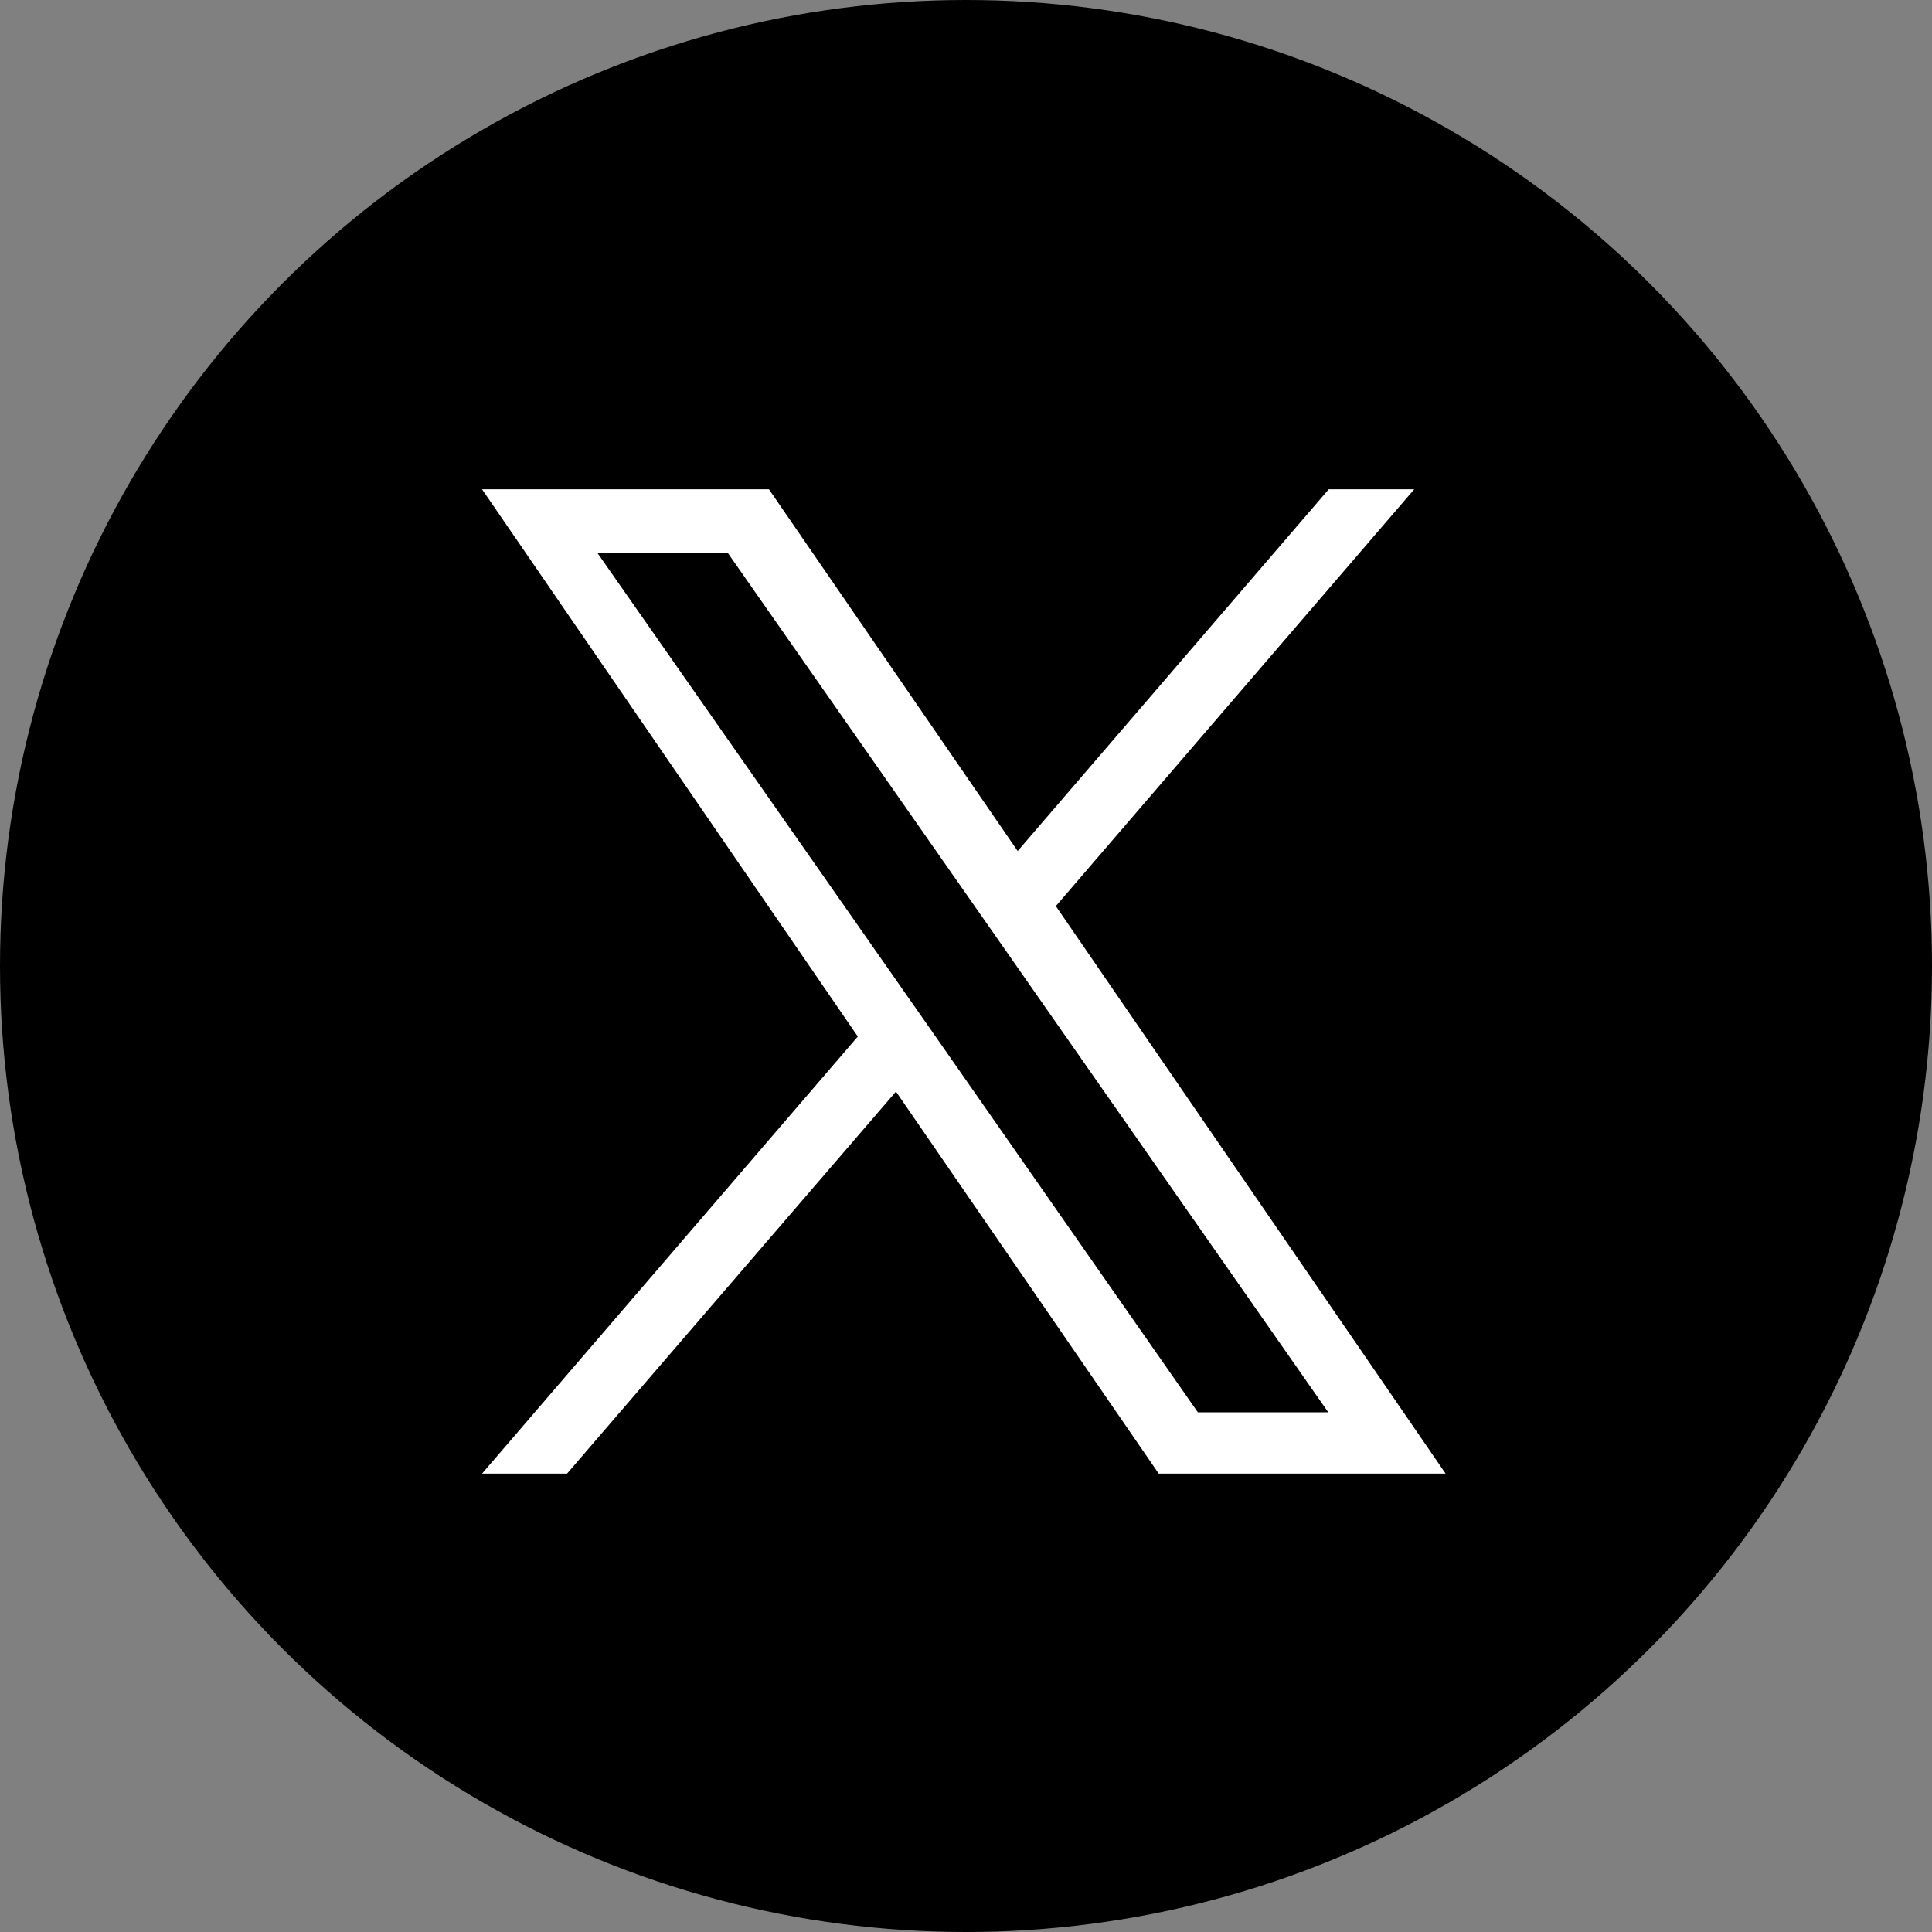 <?xml version="1.0" encoding="utf-8"?>
<!-- Generator: Adobe Illustrator 28.1.0, SVG Export Plug-In . SVG Version: 6.00 Build 0)  -->
<svg version="1.1" id="_レイヤー_1" xmlns="http://www.w3.org/2000/svg" xmlns:xlink="http://www.w3.org/1999/xlink" x="0px"
	 y="0px" viewBox="0 0 400 400" style="enable-background:new 0 0 400 400;" xml:space="preserve">
<rect x="0" y="0" width="400" height="400" fill="#808080" stroke="none"/>
<style type="text/css">
	.st0{fill:#000000;}
	.st1{fill:#FFFFFF;}
</style>
<g id="Dark_Blue">
	<circle class="st0" cx="200" cy="200" r="200"/>
</g>
<path id="_パス_402" class="st1" d="M194.4,215.6L194.4,215.6l-7.9-11.3l-62.8-89.8h27l50.6,72.4l7.9,11.3l65.8,94.2h-27
	L194.4,215.6L194.4,215.6z M275.1,101.3l-64.4,74.9l-51.5-74.9H99.8l77.8,113.3l-77.8,90.5h17.6l68.1-79.1l54.4,79.1h59.4
	l-80.7-117.5l0,0l74.2-86.3L275.1,101.3L275.1,101.3z"/>
</svg>
